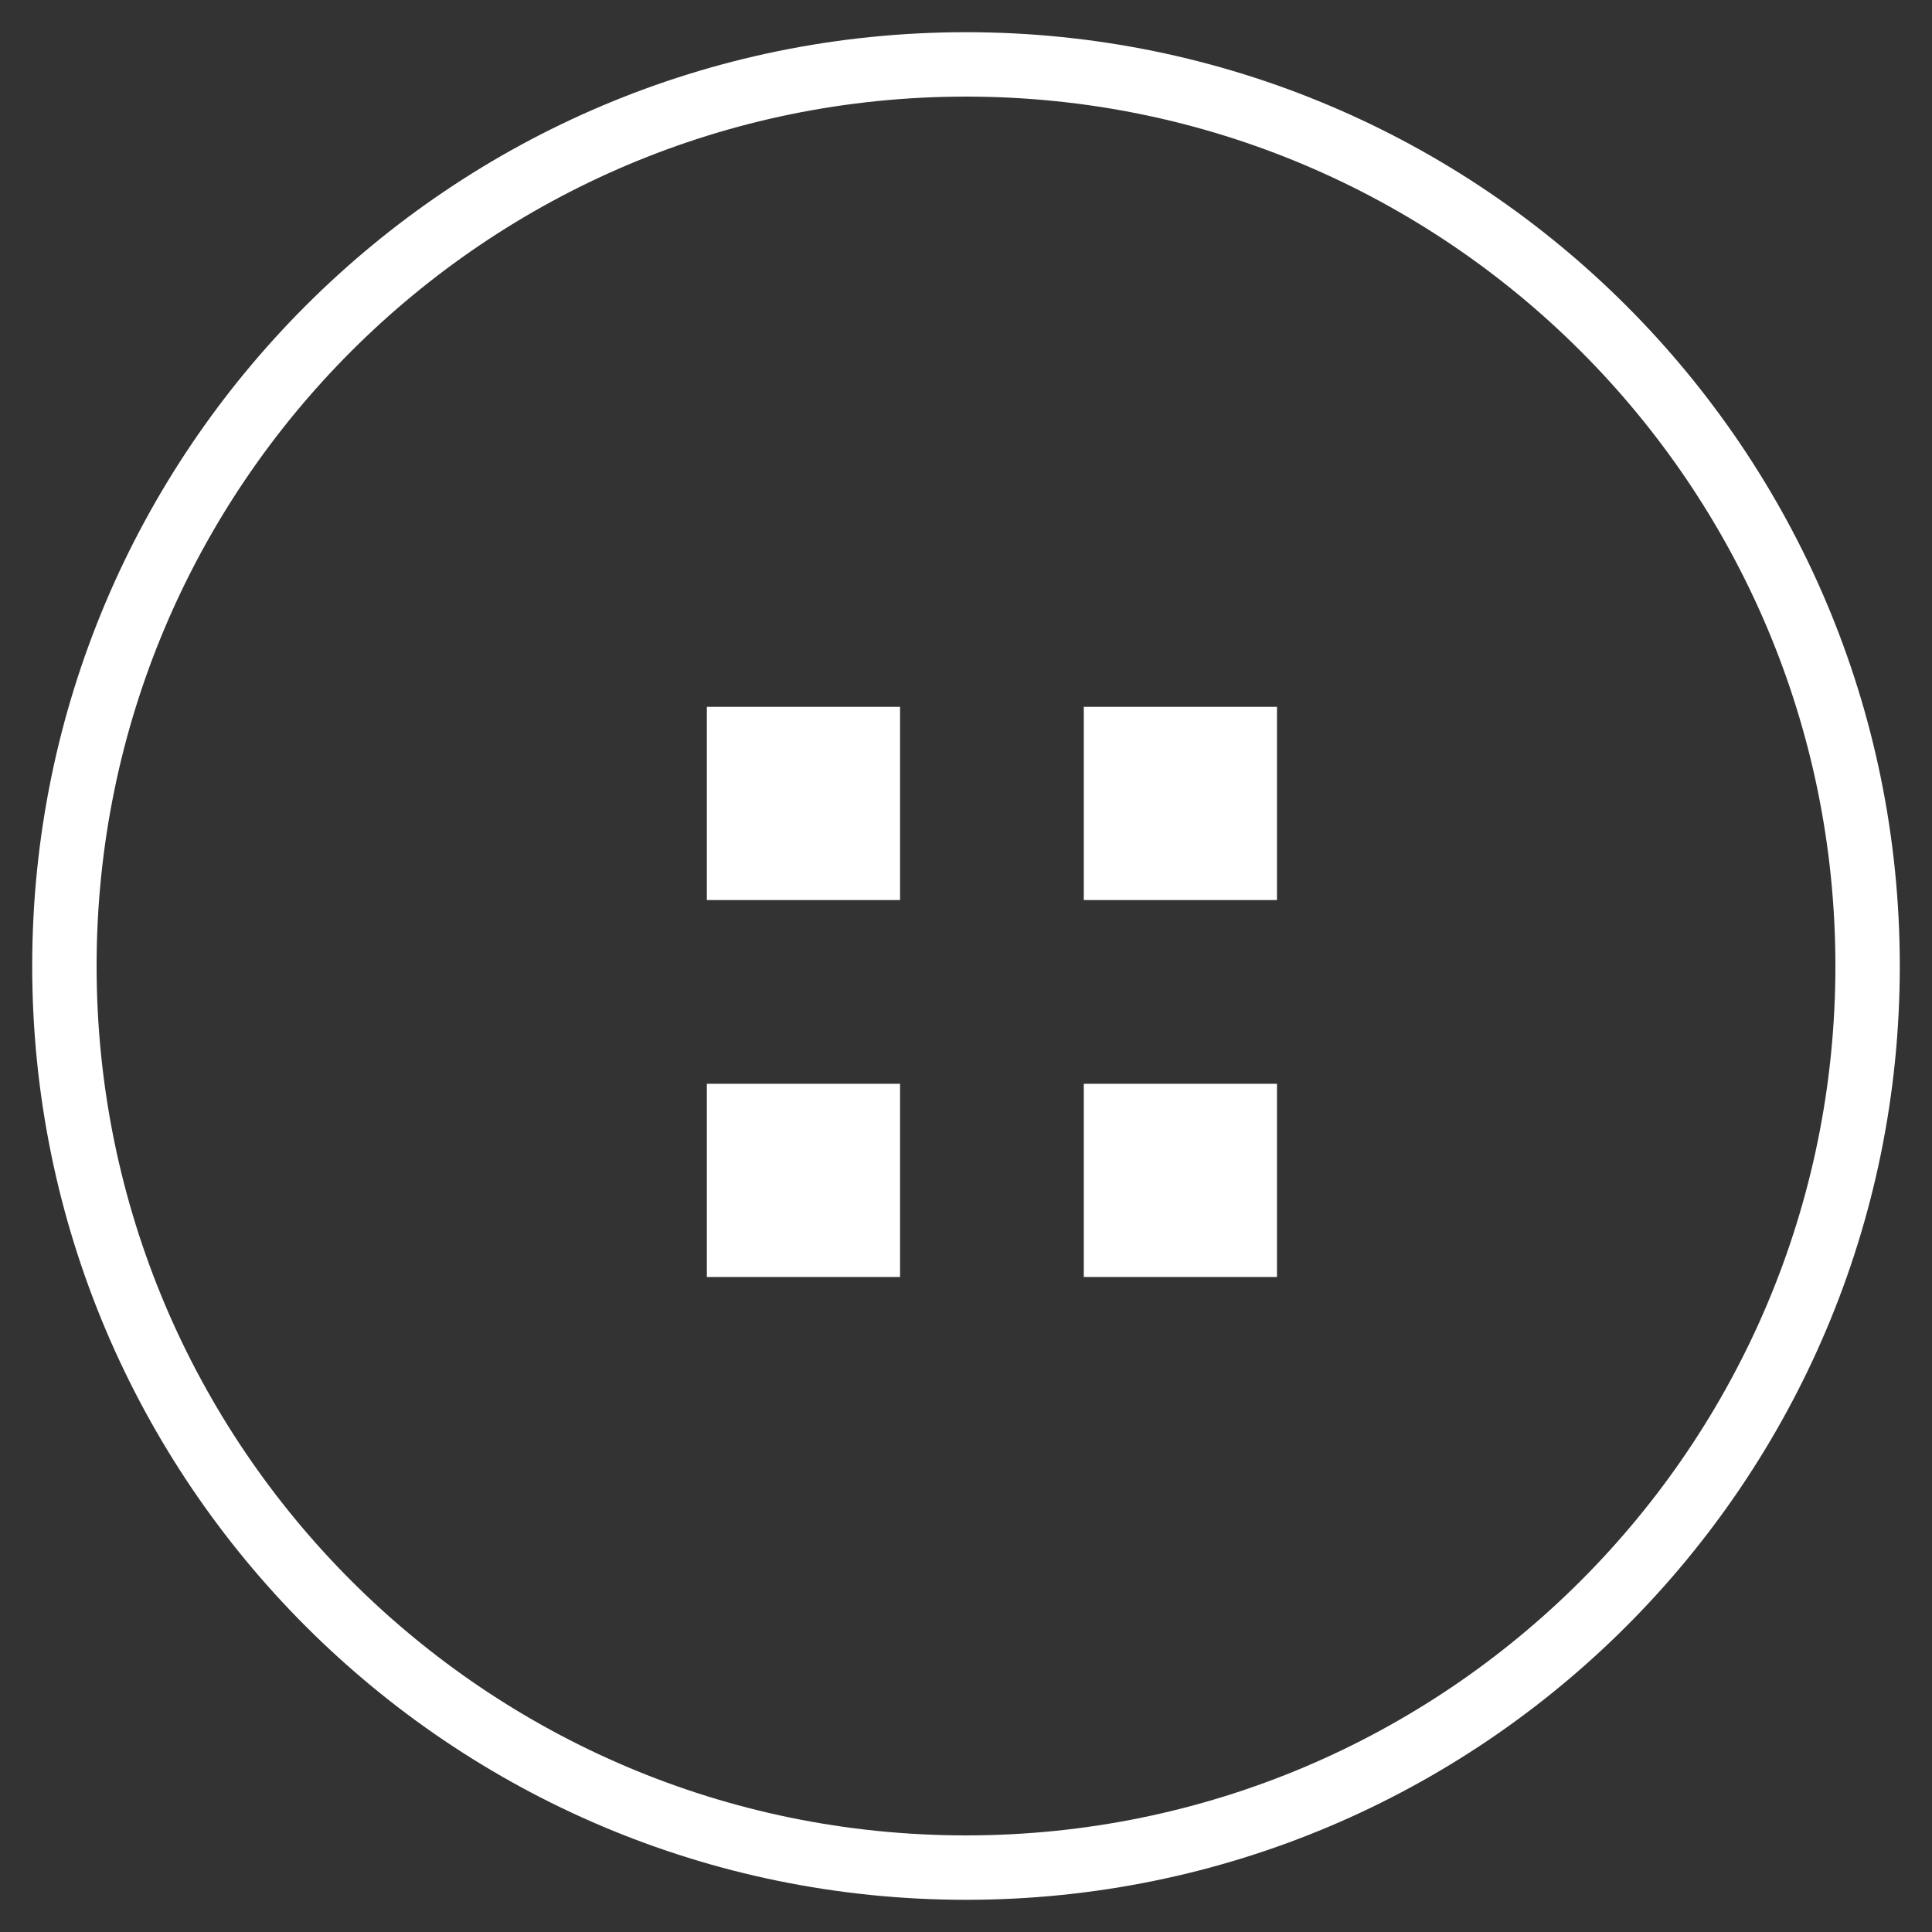 <?xml version="1.0" encoding="UTF-8"?> <svg xmlns="http://www.w3.org/2000/svg" width="30" height="30" viewBox="0 0 30 30" fill="none"><rect x="0" y="0" width="30" height="30" fill="#333333" stroke="none"/> <g clip-path="url(#clip0_458_290)"> <path d="M15 29C22.732 29 29 22.732 29 15C29 7.268 22.732 1 15 1C7.268 1 1 7.268 1 15C1 22.732 7.268 29 15 29Z" stroke="white"></path> <path d="M13.976 10.976H10.976V13.976H13.976V10.976Z" fill="white"></path> <path d="M13.976 16.829H10.976V19.829H13.976V16.829Z" fill="white"></path> <path d="M19.829 10.976H16.829V13.976H19.829V10.976Z" fill="white"></path> <path d="M19.829 16.829H16.829V19.829H19.829V16.829Z" fill="white"></path> </g> <defs> <clipPath id="clip0_458_290"> <rect width="30" height="30" fill="white"></rect> </clipPath> </defs> </svg> 